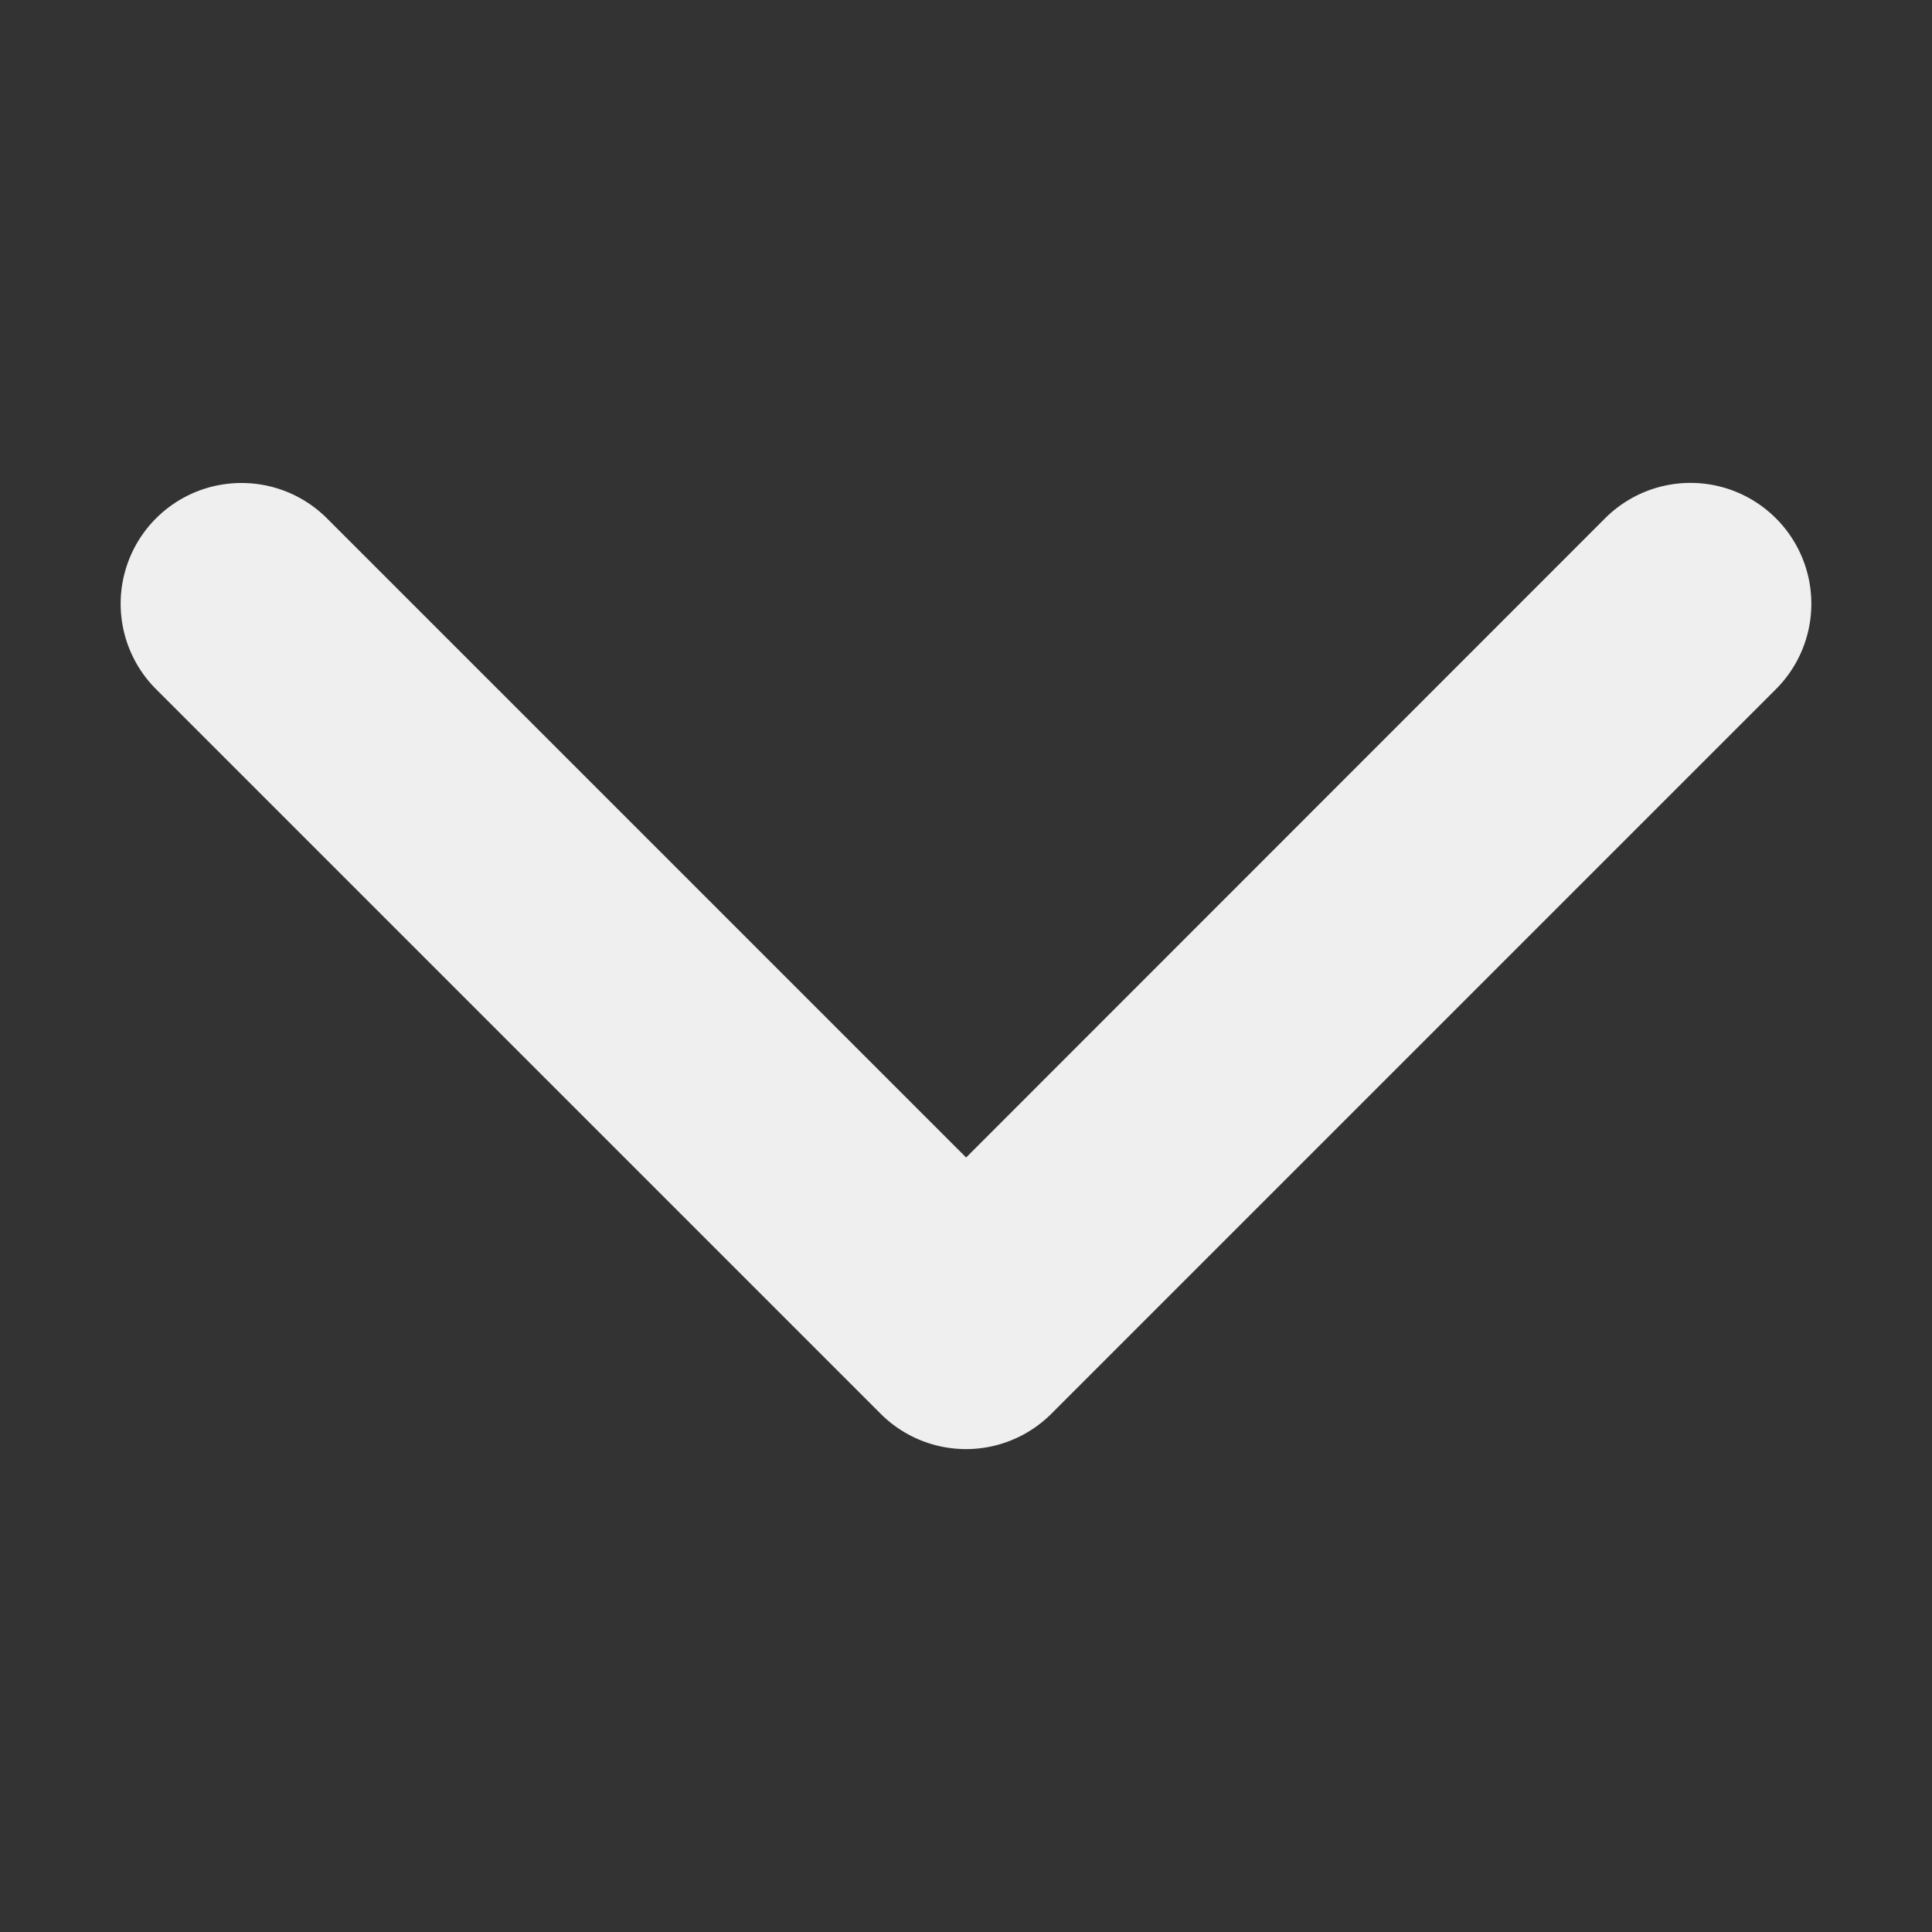 <svg viewBox="0 0 16 16" xmlns="http://www.w3.org/2000/svg"><rect x="0" y="0" width="16" height="16" fill="#333333" stroke="none"/><path d="m2.001 4a1 1 0 0 0 -.709.293 1 1 0 0 0 0 1.414l6 6a1 1 0 0 0 1.416 0l6-6a1 1 0 0 0 0-1.414 1 1 0 0 0 -1.416 0l-5.291 5.293-5.293-5.293a1 1 0 0 0 -.707-.293z" fill="#efefef"/></svg>